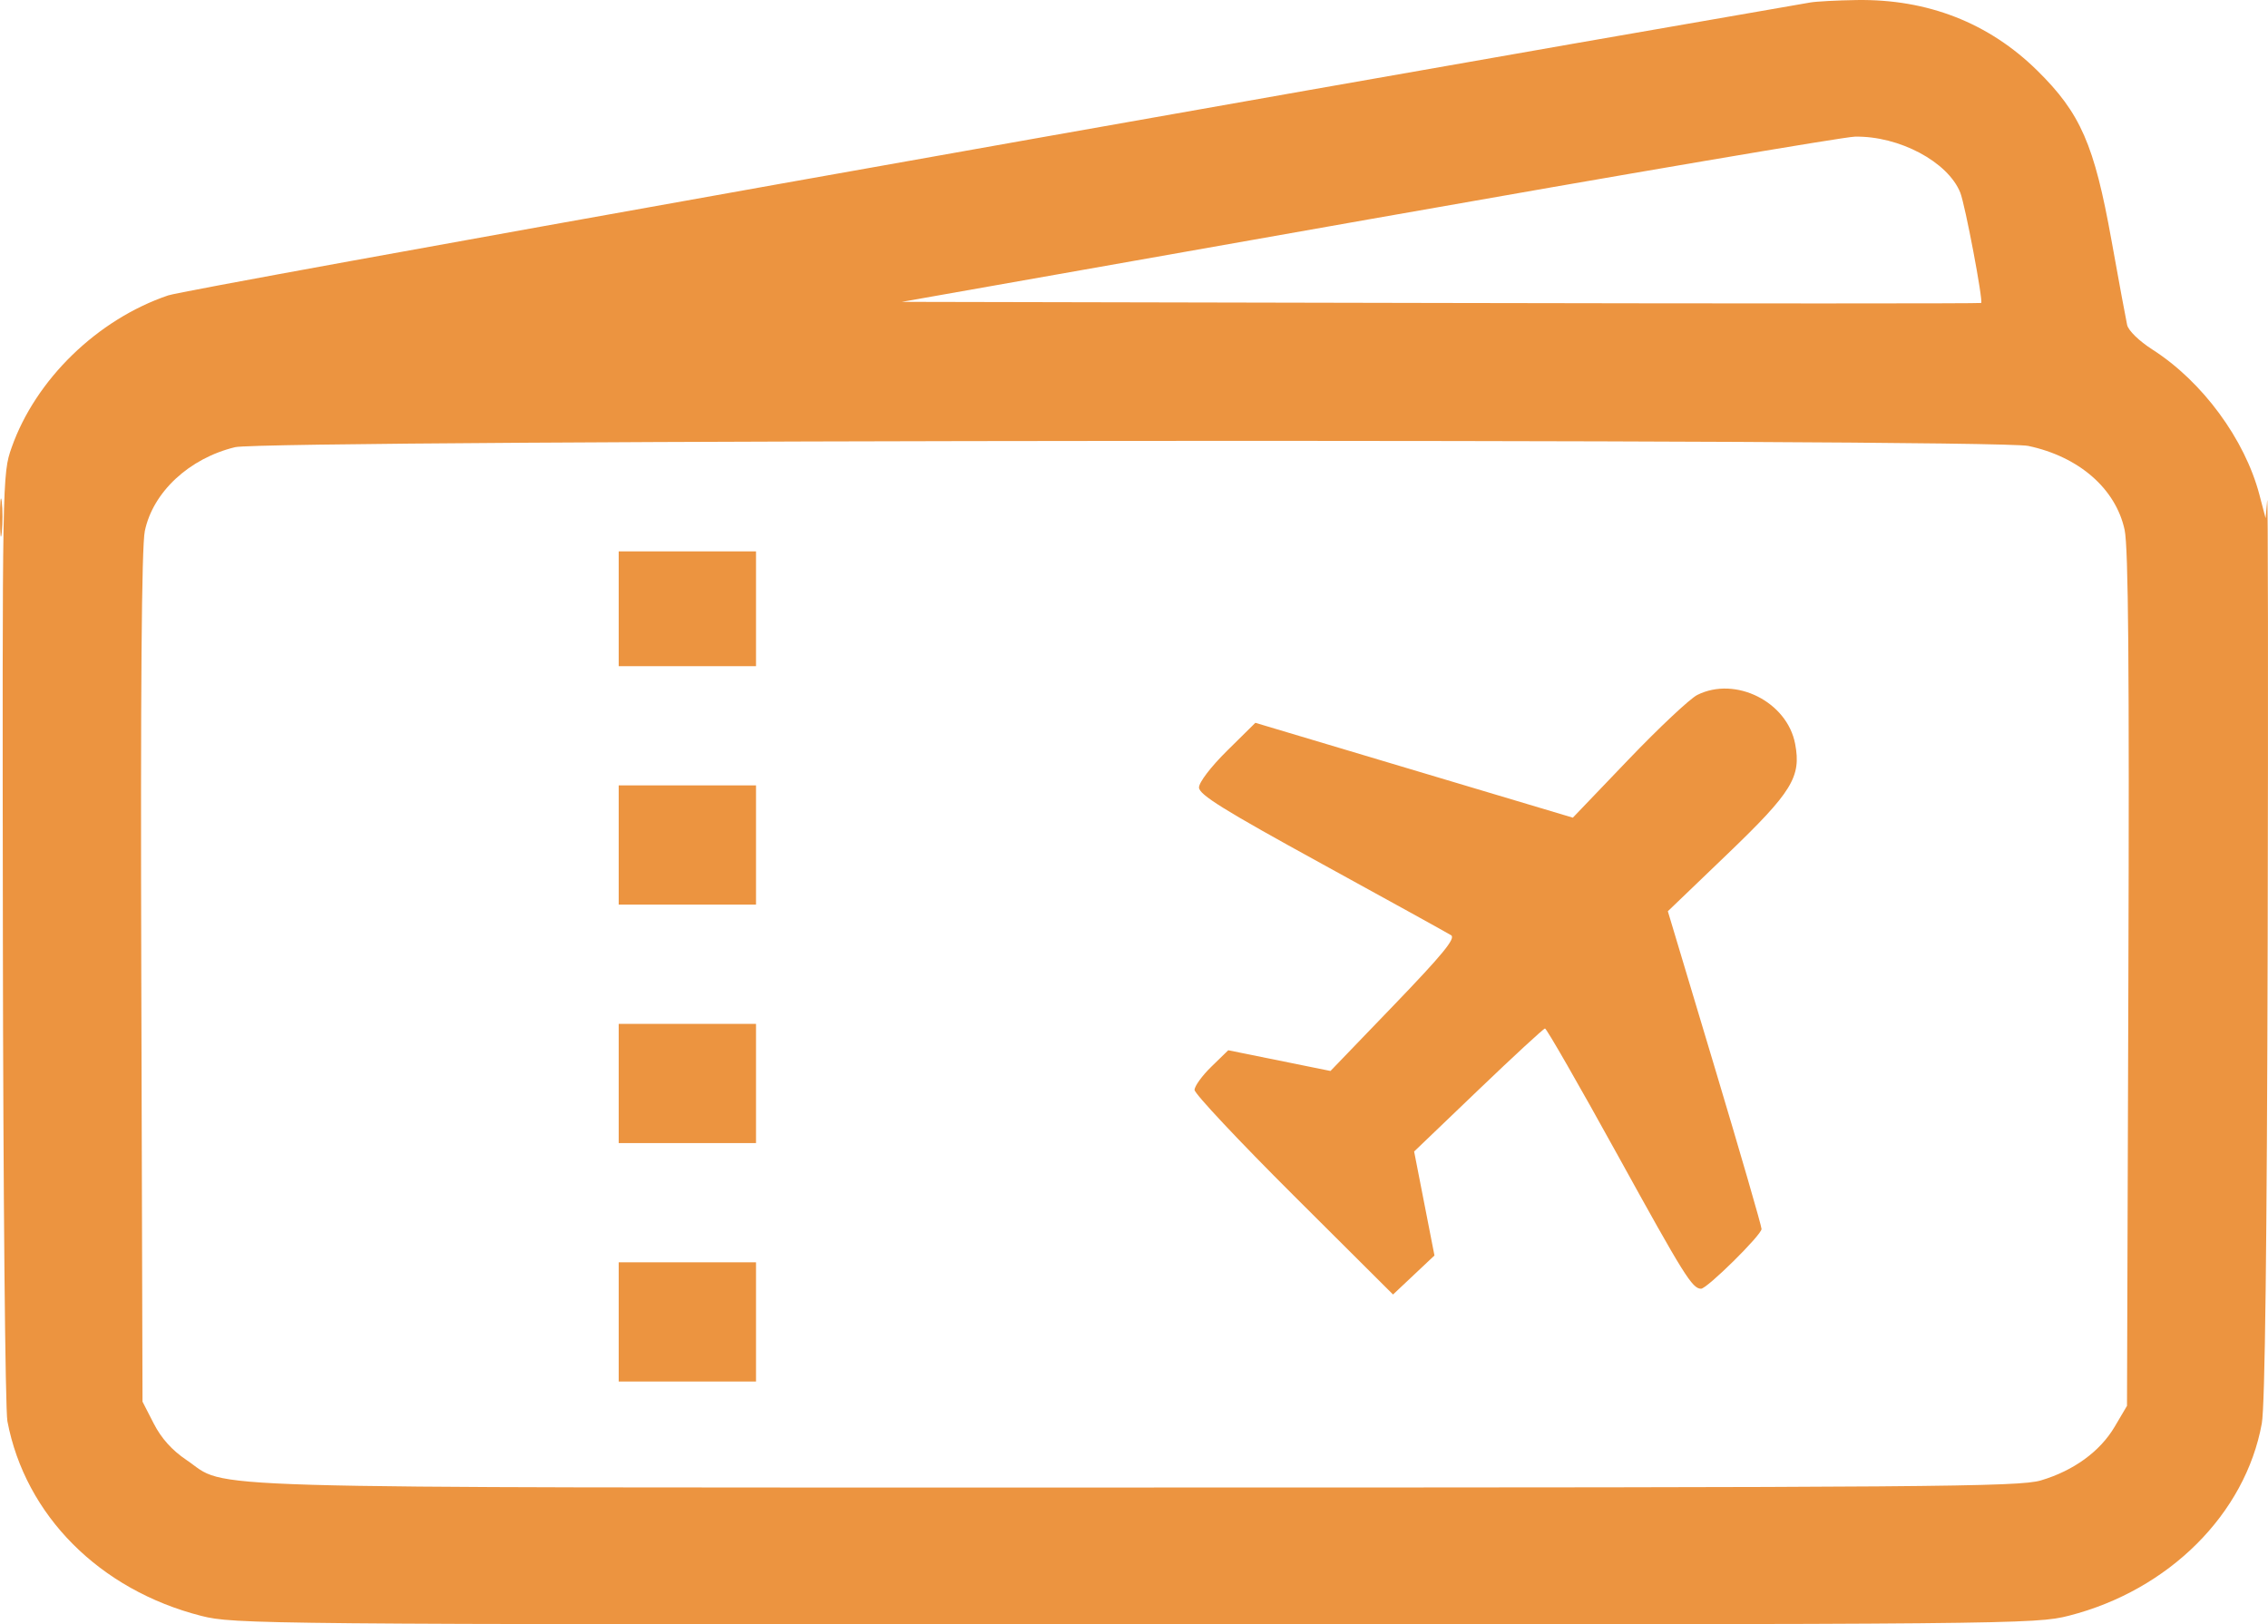 <?xml version="1.0" encoding="UTF-8"?> <svg xmlns="http://www.w3.org/2000/svg" width="377" height="270" viewBox="0 0 377 270" fill="none"><path fill-rule="evenodd" clip-rule="evenodd" d="M300.914 0.413C203.626 17.229 31.272 47.971 27.943 49.103C16.173 53.104 5.917 63.076 1.931 74.394C0.39 78.772 0.381 79.265 0.478 155.792C0.531 198.138 0.87 234.335 1.23 236.23C4.207 251.88 16.552 264.272 33.457 268.582C38.864 269.96 43.188 270 188.625 270C335.112 270 338.349 269.97 343.908 268.553C360.516 264.318 373.238 251.641 375.969 236.604C376.502 233.664 376.827 206.948 376.946 156.233C377.044 114.451 377.005 81.587 376.862 83.202L376.601 86.138L375.58 82.252C373.151 73.002 366.089 63.411 357.805 58.112C355.574 56.684 353.795 54.956 353.584 54.01C353.383 53.111 352.209 46.76 350.974 39.897C348.12 24.028 345.835 18.805 338.65 11.731C330.596 3.802 320.427 -0.173 308.645 0.006C305.405 0.055 301.926 0.238 300.914 0.413ZM227.439 36.477L149.914 50.173L239.524 50.359C288.809 50.462 329.218 50.461 329.322 50.358C329.679 50.002 326.652 34.019 325.847 32.015C323.787 26.882 315.666 22.57 308.327 22.714C306.478 22.75 270.078 28.943 227.439 36.477ZM39.083 74.326C31.456 76.171 25.424 81.774 24.072 88.269C23.537 90.838 23.349 114.603 23.487 162.511L23.689 232.974L25.561 236.624C26.817 239.074 28.597 241.056 30.972 242.653C38.301 247.578 26.933 247.247 188.625 247.247C321.068 247.247 335.639 247.133 339.232 246.069C344.688 244.454 349.088 241.254 351.519 237.131L353.561 233.668L353.791 162.839C353.96 110.946 353.792 90.953 353.164 88.059C351.679 81.213 345.571 75.899 337.142 74.117C331.258 72.874 44.252 73.074 39.083 74.326ZM4.89538e-05 86.138C0.004 88.963 0.136 90.029 0.296 88.507C0.455 86.984 0.453 84.672 0.29 83.369C0.127 82.066 -0.003 83.312 4.89538e-05 86.138ZM102.844 101.184V110.726H114.256H125.669V101.184V91.643H114.256H102.844V101.184ZM282.138 115.506C280.923 116.111 275.77 120.95 270.687 126.258L261.446 135.908L235.06 128.025L208.674 120.141L203.988 124.77C201.287 127.439 199.303 130.031 199.305 130.889C199.308 132.079 203.412 134.63 219.738 143.586C230.974 149.749 240.636 155.087 241.21 155.448C242.011 155.952 239.815 158.635 231.708 167.056L221.163 178.01L212.664 176.289L204.165 174.568L201.365 177.293C199.825 178.792 198.565 180.532 198.565 181.16C198.565 181.788 205.989 189.696 215.062 198.733L231.558 215.165L235.001 211.923L238.444 208.68L236.755 200.038L235.065 191.396L245.716 181.192C251.574 175.58 256.57 170.971 256.818 170.95C257.067 170.929 262.507 180.409 268.908 192.015C279.949 212.034 281.288 214.179 282.754 214.206C283.739 214.224 292.814 205.269 292.814 204.278C292.814 203.783 289.31 191.697 285.027 177.42L277.239 151.462L287.18 141.92C297.896 131.634 299.432 129.134 298.403 123.663C297.082 116.646 288.493 112.339 282.138 115.506ZM102.844 140.452V150.361H114.256H125.669V140.452V130.544H114.256H102.844V140.452ZM102.844 180.087V189.996H114.256H125.669V180.087V170.179H114.256H102.844V180.087ZM102.844 219.722V229.631H114.256H125.669V219.722V209.814H114.256H102.844V219.722Z" fill="#EC9440"></path></svg> 